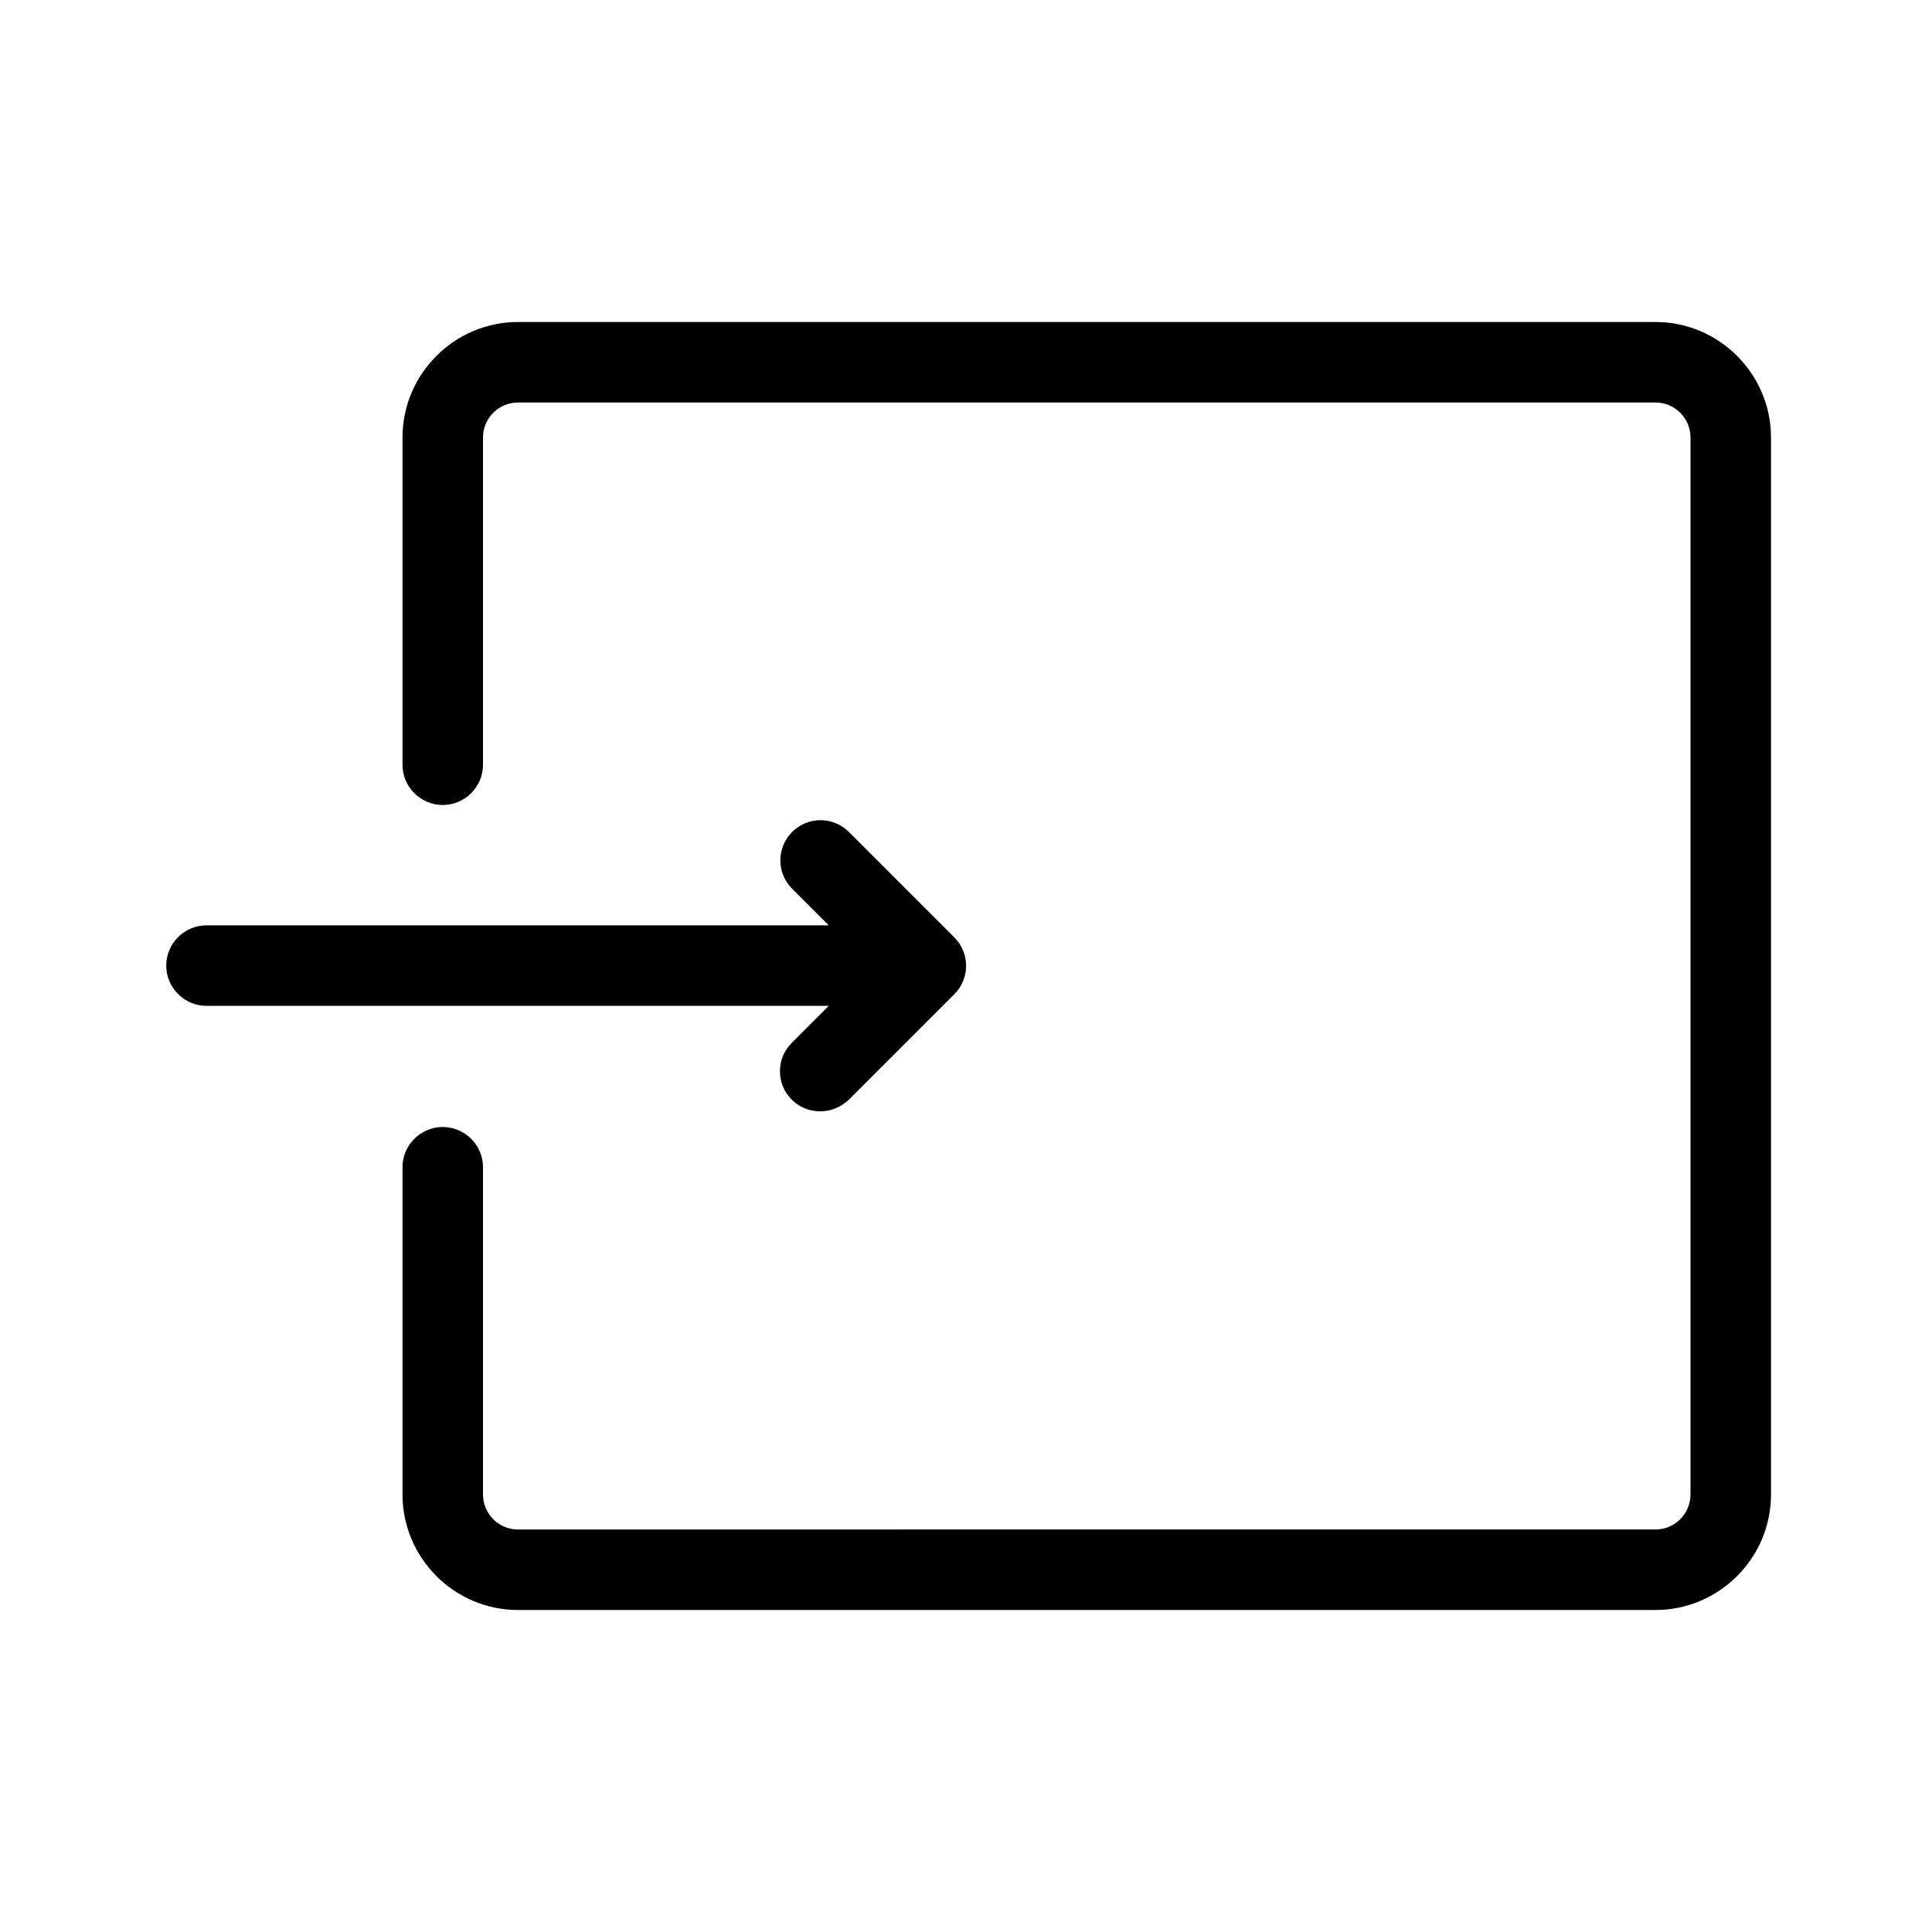 <?xml version="1.0" encoding="UTF-8"?><svg xmlns="http://www.w3.org/2000/svg" viewBox="0 0 48 48"><defs><style>.cls-1{fill:#000;}.cls-2{fill:none;}</style></defs><g id="Containers"><rect class="cls-2" width="48" height="48" transform="translate(48 48) rotate(180)"/></g><g id="Icons__Expanded_for_export_"><g><path class="cls-1" d="M19.67,25.91c-.39,.39-.39,1.02,0,1.41,.2,.2,.45,.29,.71,.29s.51-.1,.71-.29l2.62-2.62c.39-.39,.39-1.02,0-1.41l-2.62-2.62c-.39-.39-1.02-.39-1.41,0s-.39,1.02,0,1.41l.91,.91H5.13c-.55,0-1,.45-1,1s.45,1,1,1h15.46l-.91,.91Z"/><path class="cls-1" d="M41.13,8H12.87c-1.58,0-2.87,1.29-2.87,2.87v8.13c0,.55,.45,1,1,1s1-.45,1-1V10.87c0-.48,.39-.87,.87-.87h28.26c.48,0,.87,.39,.87,.87v26.26c0,.48-.39,.87-.87,.87H12.87c-.48,0-.87-.39-.87-.87v-8.13c0-.55-.45-1-1-1s-1,.45-1,1v8.13c0,1.58,1.29,2.87,2.87,2.87h28.26c1.58,0,2.87-1.29,2.87-2.87V10.87c0-1.58-1.29-2.87-2.87-2.87Z"/></g></g></svg>